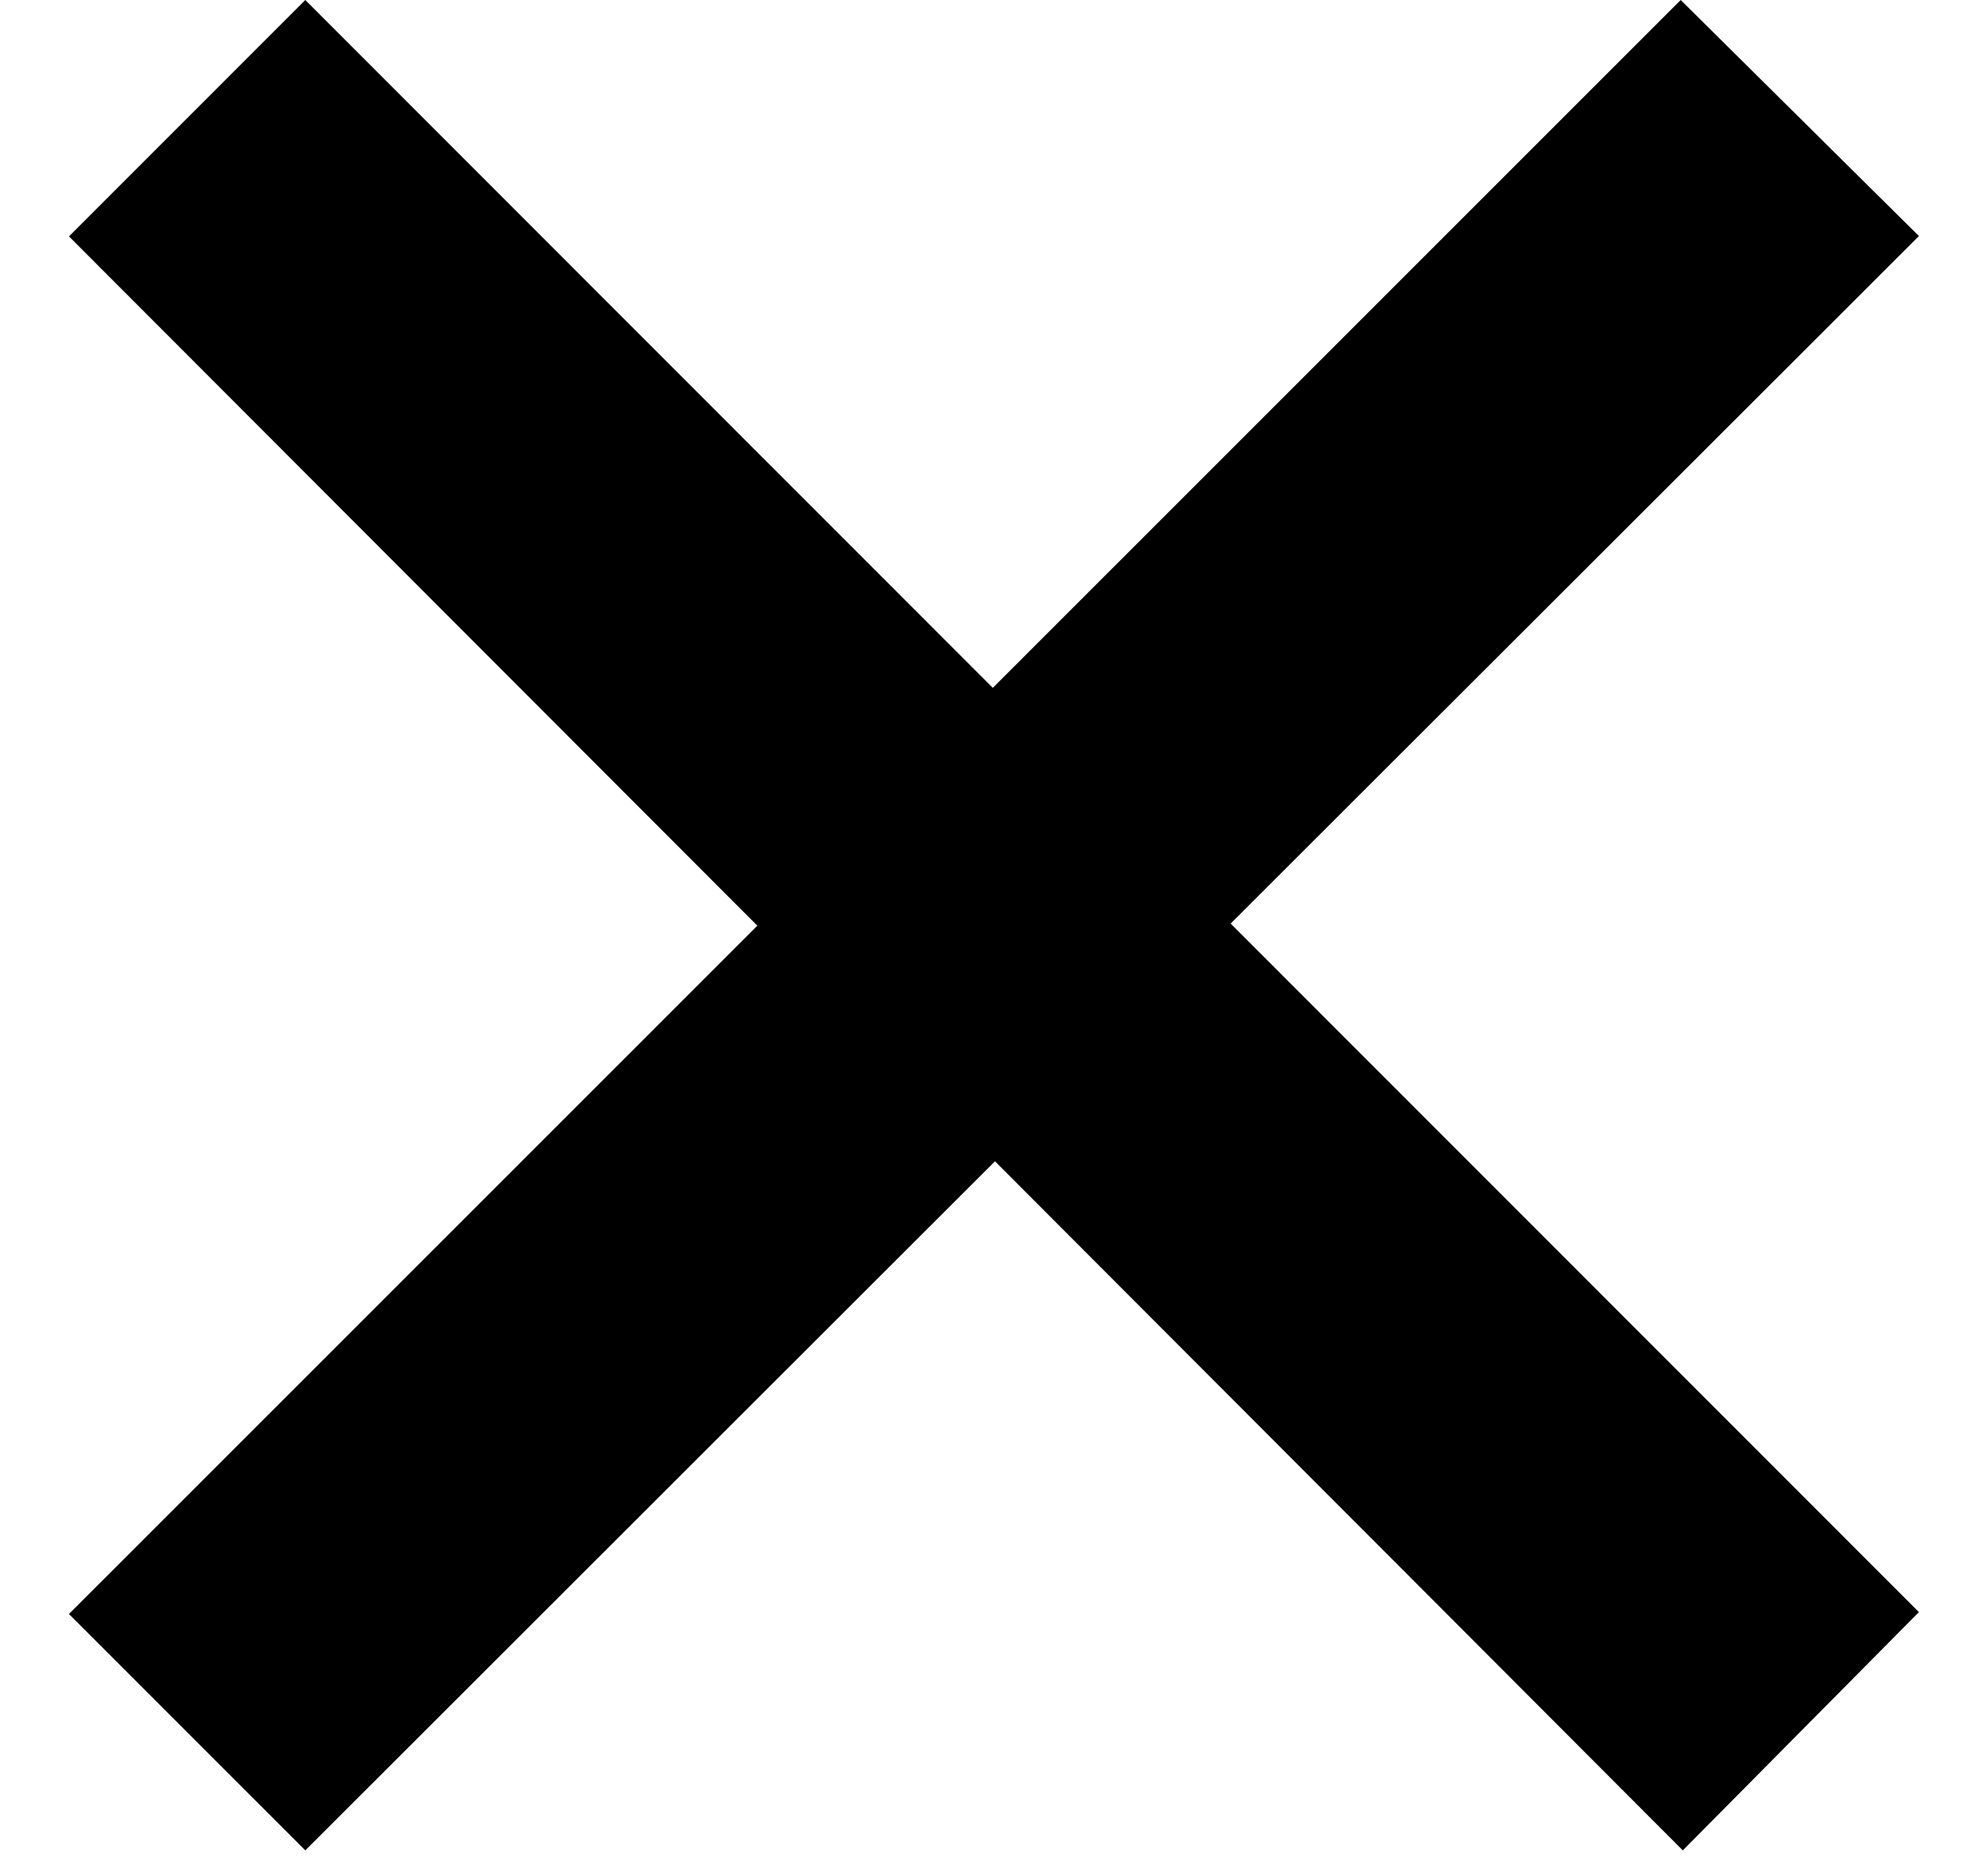<svg width="18" height="17" viewBox="0 0 18 17" fill="none" xmlns="http://www.w3.org/2000/svg">
<path d="M17.392 14.608L11.154 8.369L17.392 2.139L15.233 0L8.998 6.233L2.767 0L0.625 2.142L6.864 8.388L0.625 14.625L2.767 16.767L9.018 10.523L15.252 16.767L17.392 14.608Z" fill="black"/>
</svg>
